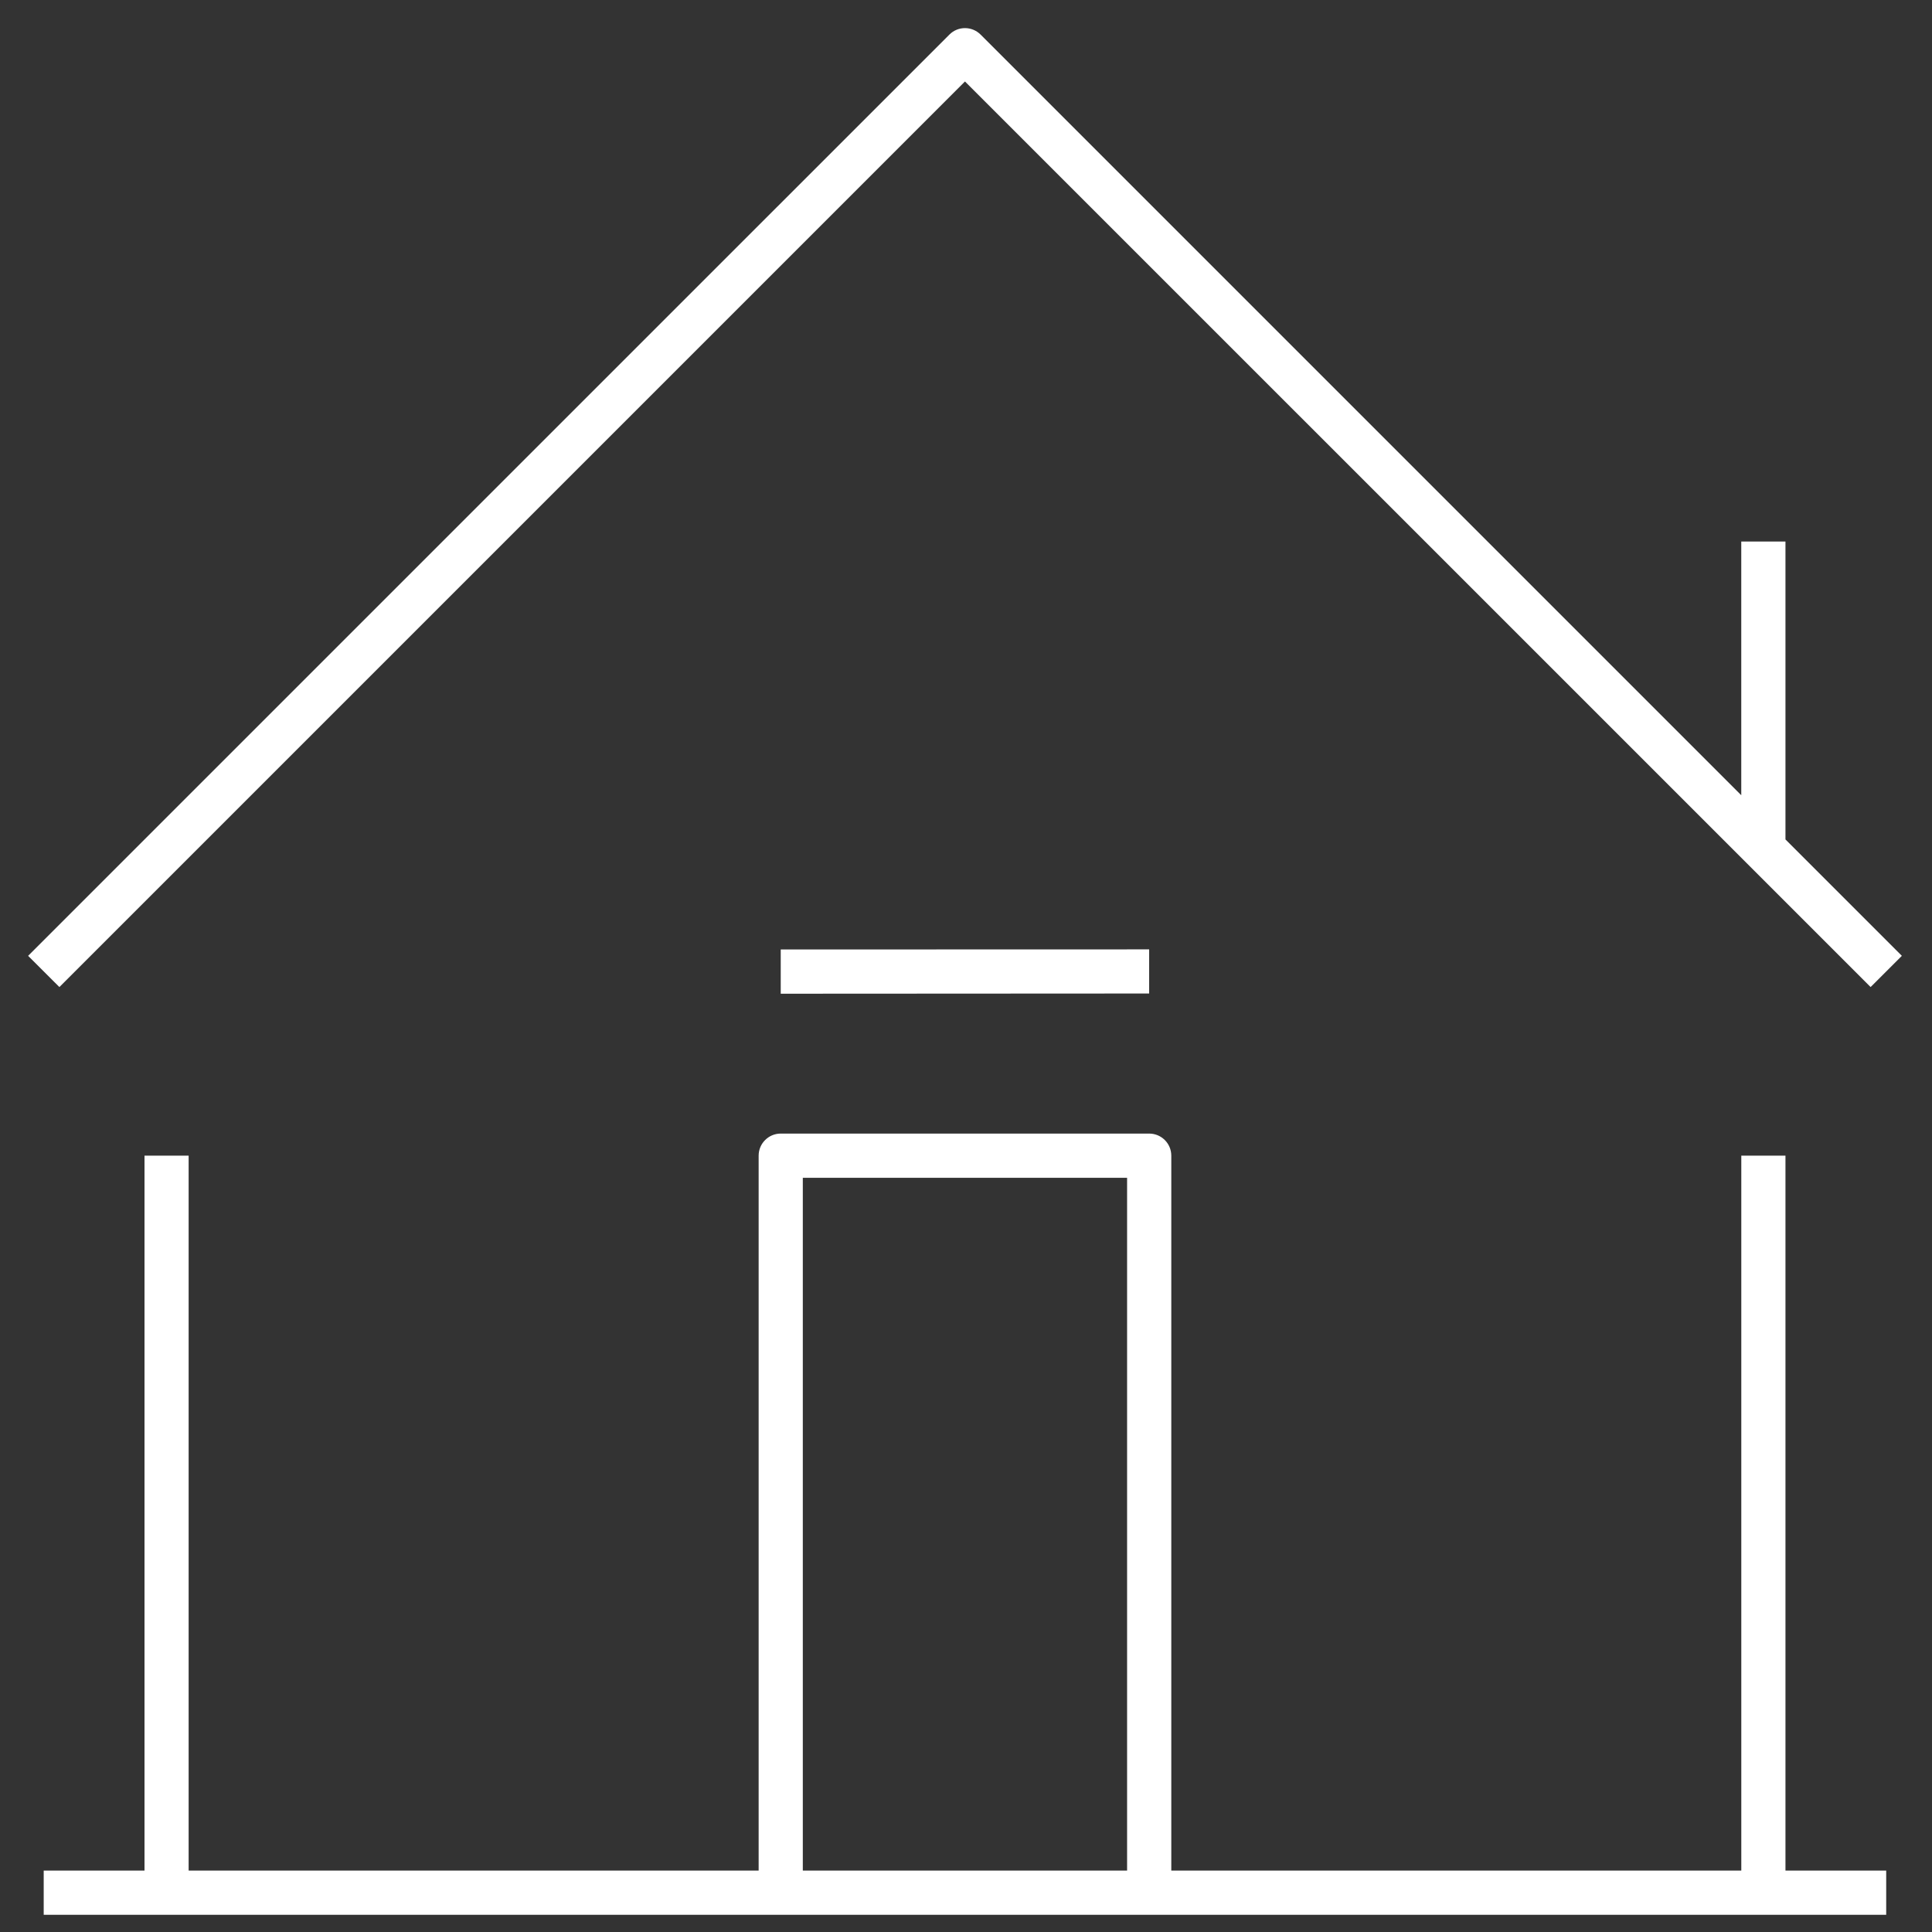 <?xml version="1.0" encoding="UTF-8"?>
<svg width="58px" height="58px" viewBox="0 0 58 58" version="1.1" xmlns="http://www.w3.org/2000/svg" xmlns:xlink="http://www.w3.org/1999/xlink">
    <rect x="0" y="0" width="58" height="58" fill="#333333" stroke="none"/>
    <title>pictograms/home/home 02 copy</title>
    <g id="Graph-Storyboards" stroke="none" stroke-width="1" fill="none" fill-rule="evenodd">
        <g id="Interactive-Graphs-2.3" transform="translate(-509, -492)" fill="#FFFFFF">
            <g id="pictograms/home/home-02-copy" transform="translate(508, 491)">
                <path d="M25.101,57.156 L34.836,57.156 L34.836,36.358 L25.101,36.358 L25.101,57.156 Z M35.5,35.031 C35.866,35.031 36.163,35.328 36.163,35.694 L36.163,35.694 L36.163,57.156 L53.275,57.156 L53.275,35.694 L54.601,35.694 L54.601,57.156 L57.625,57.156 L57.625,58.483 L2.312,58.483 L2.312,57.156 L5.338,57.156 L5.338,35.694 L6.663,35.694 L6.663,57.156 L23.775,57.156 L23.775,35.694 C23.775,35.328 24.072,35.031 24.437,35.031 L24.437,35.031 Z M35.498,29.501 L35.498,30.826 L24.438,30.832 L24.438,29.504 L35.498,29.501 Z M29.501,2.039 C29.759,1.779 30.179,1.779 30.439,2.039 L30.439,2.039 L53.274,24.874 L53.274,17.257 L54.601,17.257 L54.601,26.201 L58.095,29.695 L57.157,30.632 L29.969,3.446 L2.783,30.632 L1.844,29.695 Z" id="Fill-4"></path>
            </g>
        </g>
    </g>
</svg>